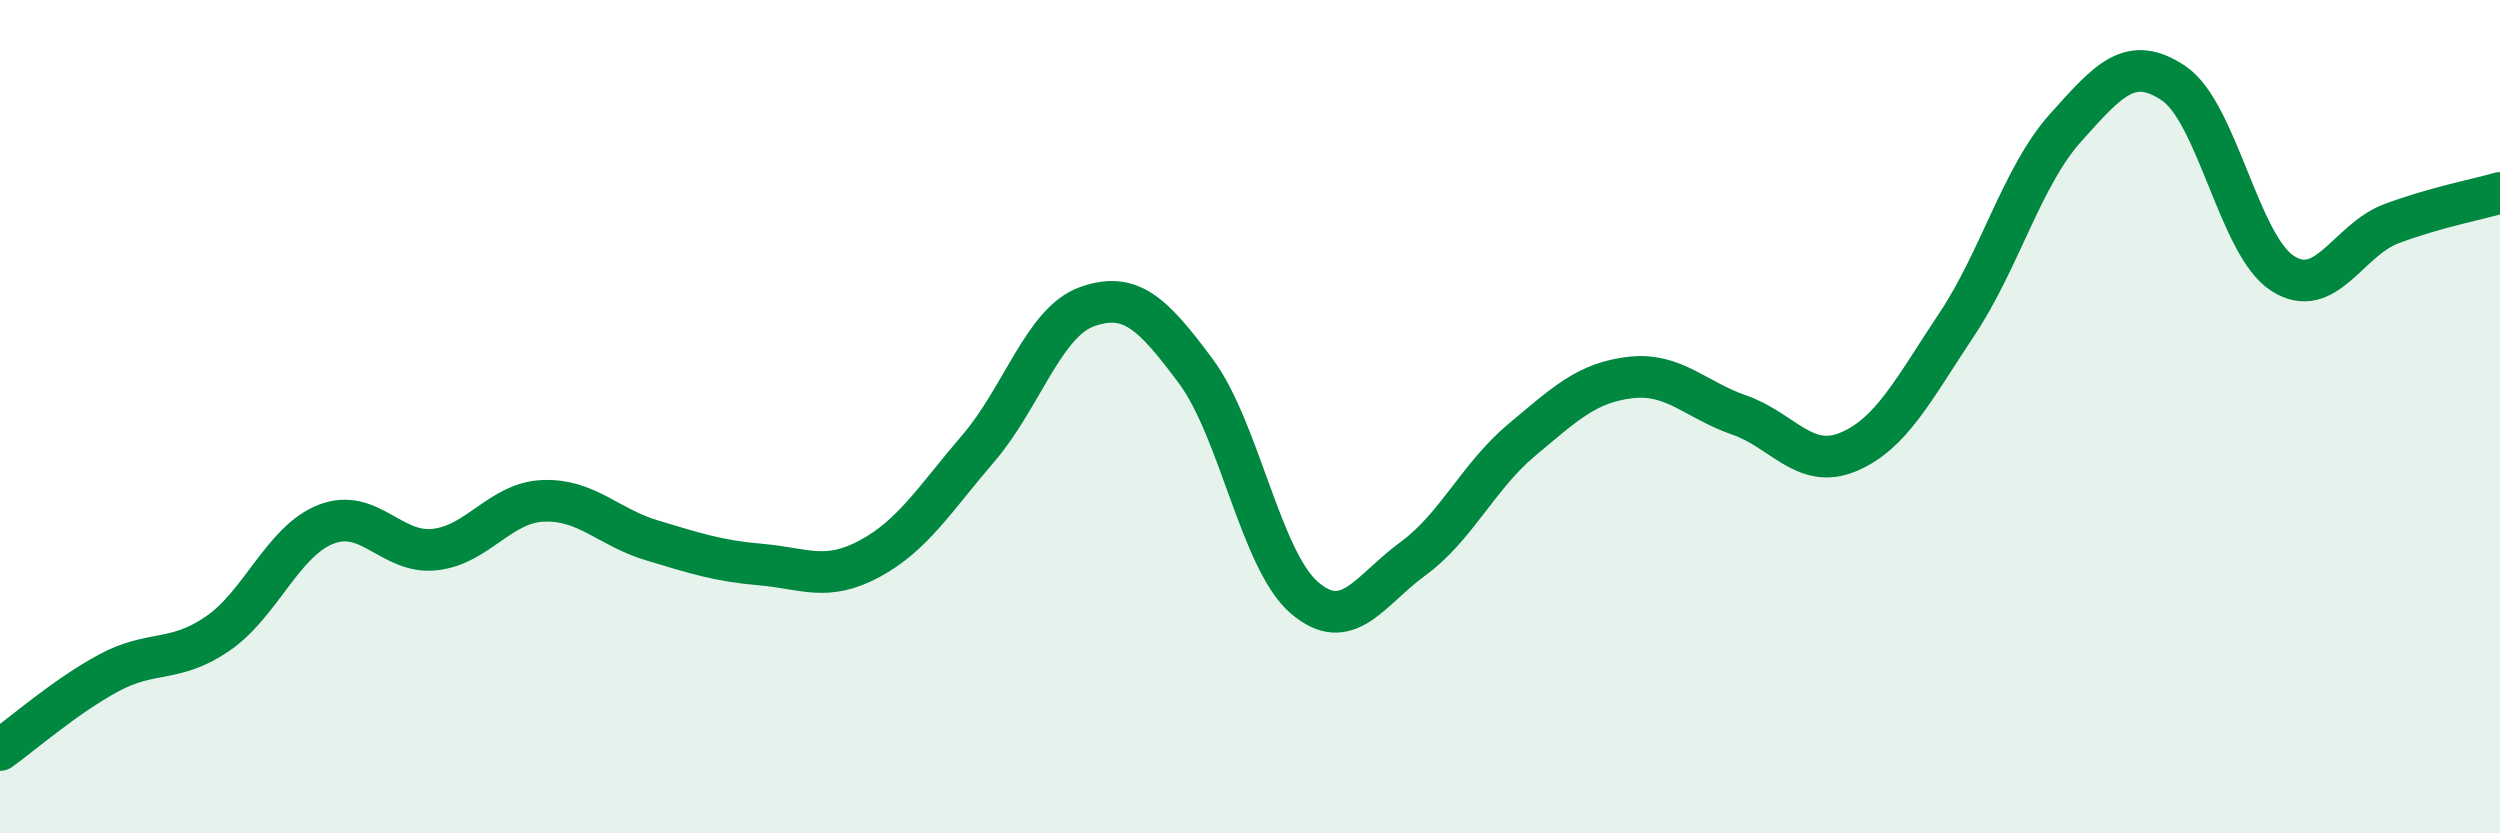 
    <svg width="60" height="20" viewBox="0 0 60 20" xmlns="http://www.w3.org/2000/svg">
      <path
        d="M 0,18 C 0.52,17.63 1.57,16.71 2.61,16.15 C 3.65,15.59 4.18,15.92 5.22,15.21 C 6.26,14.5 6.79,12.98 7.83,12.58 C 8.87,12.18 9.39,13.3 10.43,13.19 C 11.47,13.08 12,12.06 13.04,12.02 C 14.08,11.98 14.61,12.66 15.65,12.97 C 16.69,13.28 17.22,13.46 18.26,13.55 C 19.3,13.64 19.83,13.97 20.87,13.41 C 21.91,12.85 22.44,11.97 23.48,10.76 C 24.52,9.55 25.05,7.73 26.09,7.36 C 27.13,6.99 27.66,7.51 28.7,8.91 C 29.74,10.31 30.26,13.44 31.3,14.34 C 32.34,15.24 32.87,14.17 33.91,13.41 C 34.95,12.65 35.48,11.43 36.52,10.56 C 37.56,9.69 38.09,9.18 39.13,9.06 C 40.17,8.94 40.7,9.6 41.74,9.96 C 42.78,10.32 43.31,11.28 44.35,10.85 C 45.39,10.42 45.92,9.35 46.96,7.79 C 48,6.23 48.53,4.23 49.57,3.07 C 50.61,1.91 51.13,1.3 52.17,2 C 53.21,2.7 53.74,5.89 54.78,6.56 C 55.82,7.23 56.35,5.76 57.39,5.37 C 58.43,4.98 59.48,4.78 60,4.63L60 20L0 20Z"
        fill="#008740"
        opacity="0.1"
        stroke-linecap="round"
        stroke-linejoin="round"
      />
      <path
        d="M 0,18 C 0.52,17.63 1.57,16.71 2.61,16.15 C 3.65,15.59 4.18,15.92 5.22,15.21 C 6.26,14.5 6.79,12.98 7.83,12.58 C 8.87,12.18 9.39,13.3 10.43,13.19 C 11.47,13.08 12,12.06 13.04,12.02 C 14.08,11.98 14.61,12.66 15.65,12.97 C 16.69,13.28 17.22,13.46 18.26,13.55 C 19.3,13.64 19.83,13.97 20.87,13.41 C 21.91,12.85 22.44,11.97 23.48,10.76 C 24.52,9.55 25.05,7.73 26.09,7.36 C 27.13,6.99 27.66,7.51 28.7,8.91 C 29.74,10.31 30.26,13.44 31.3,14.34 C 32.34,15.24 32.87,14.17 33.91,13.41 C 34.95,12.65 35.48,11.43 36.52,10.56 C 37.56,9.69 38.09,9.18 39.13,9.06 C 40.17,8.94 40.7,9.6 41.74,9.96 C 42.78,10.32 43.31,11.28 44.35,10.85 C 45.39,10.42 45.92,9.35 46.96,7.79 C 48,6.23 48.53,4.23 49.57,3.07 C 50.61,1.91 51.13,1.3 52.17,2 C 53.21,2.7 53.74,5.89 54.78,6.56 C 55.82,7.23 56.35,5.76 57.39,5.37 C 58.43,4.98 59.48,4.78 60,4.63"
        stroke="#008740"
        stroke-width="1"
        fill="none"
        stroke-linecap="round"
        stroke-linejoin="round"
      />
    </svg>
  